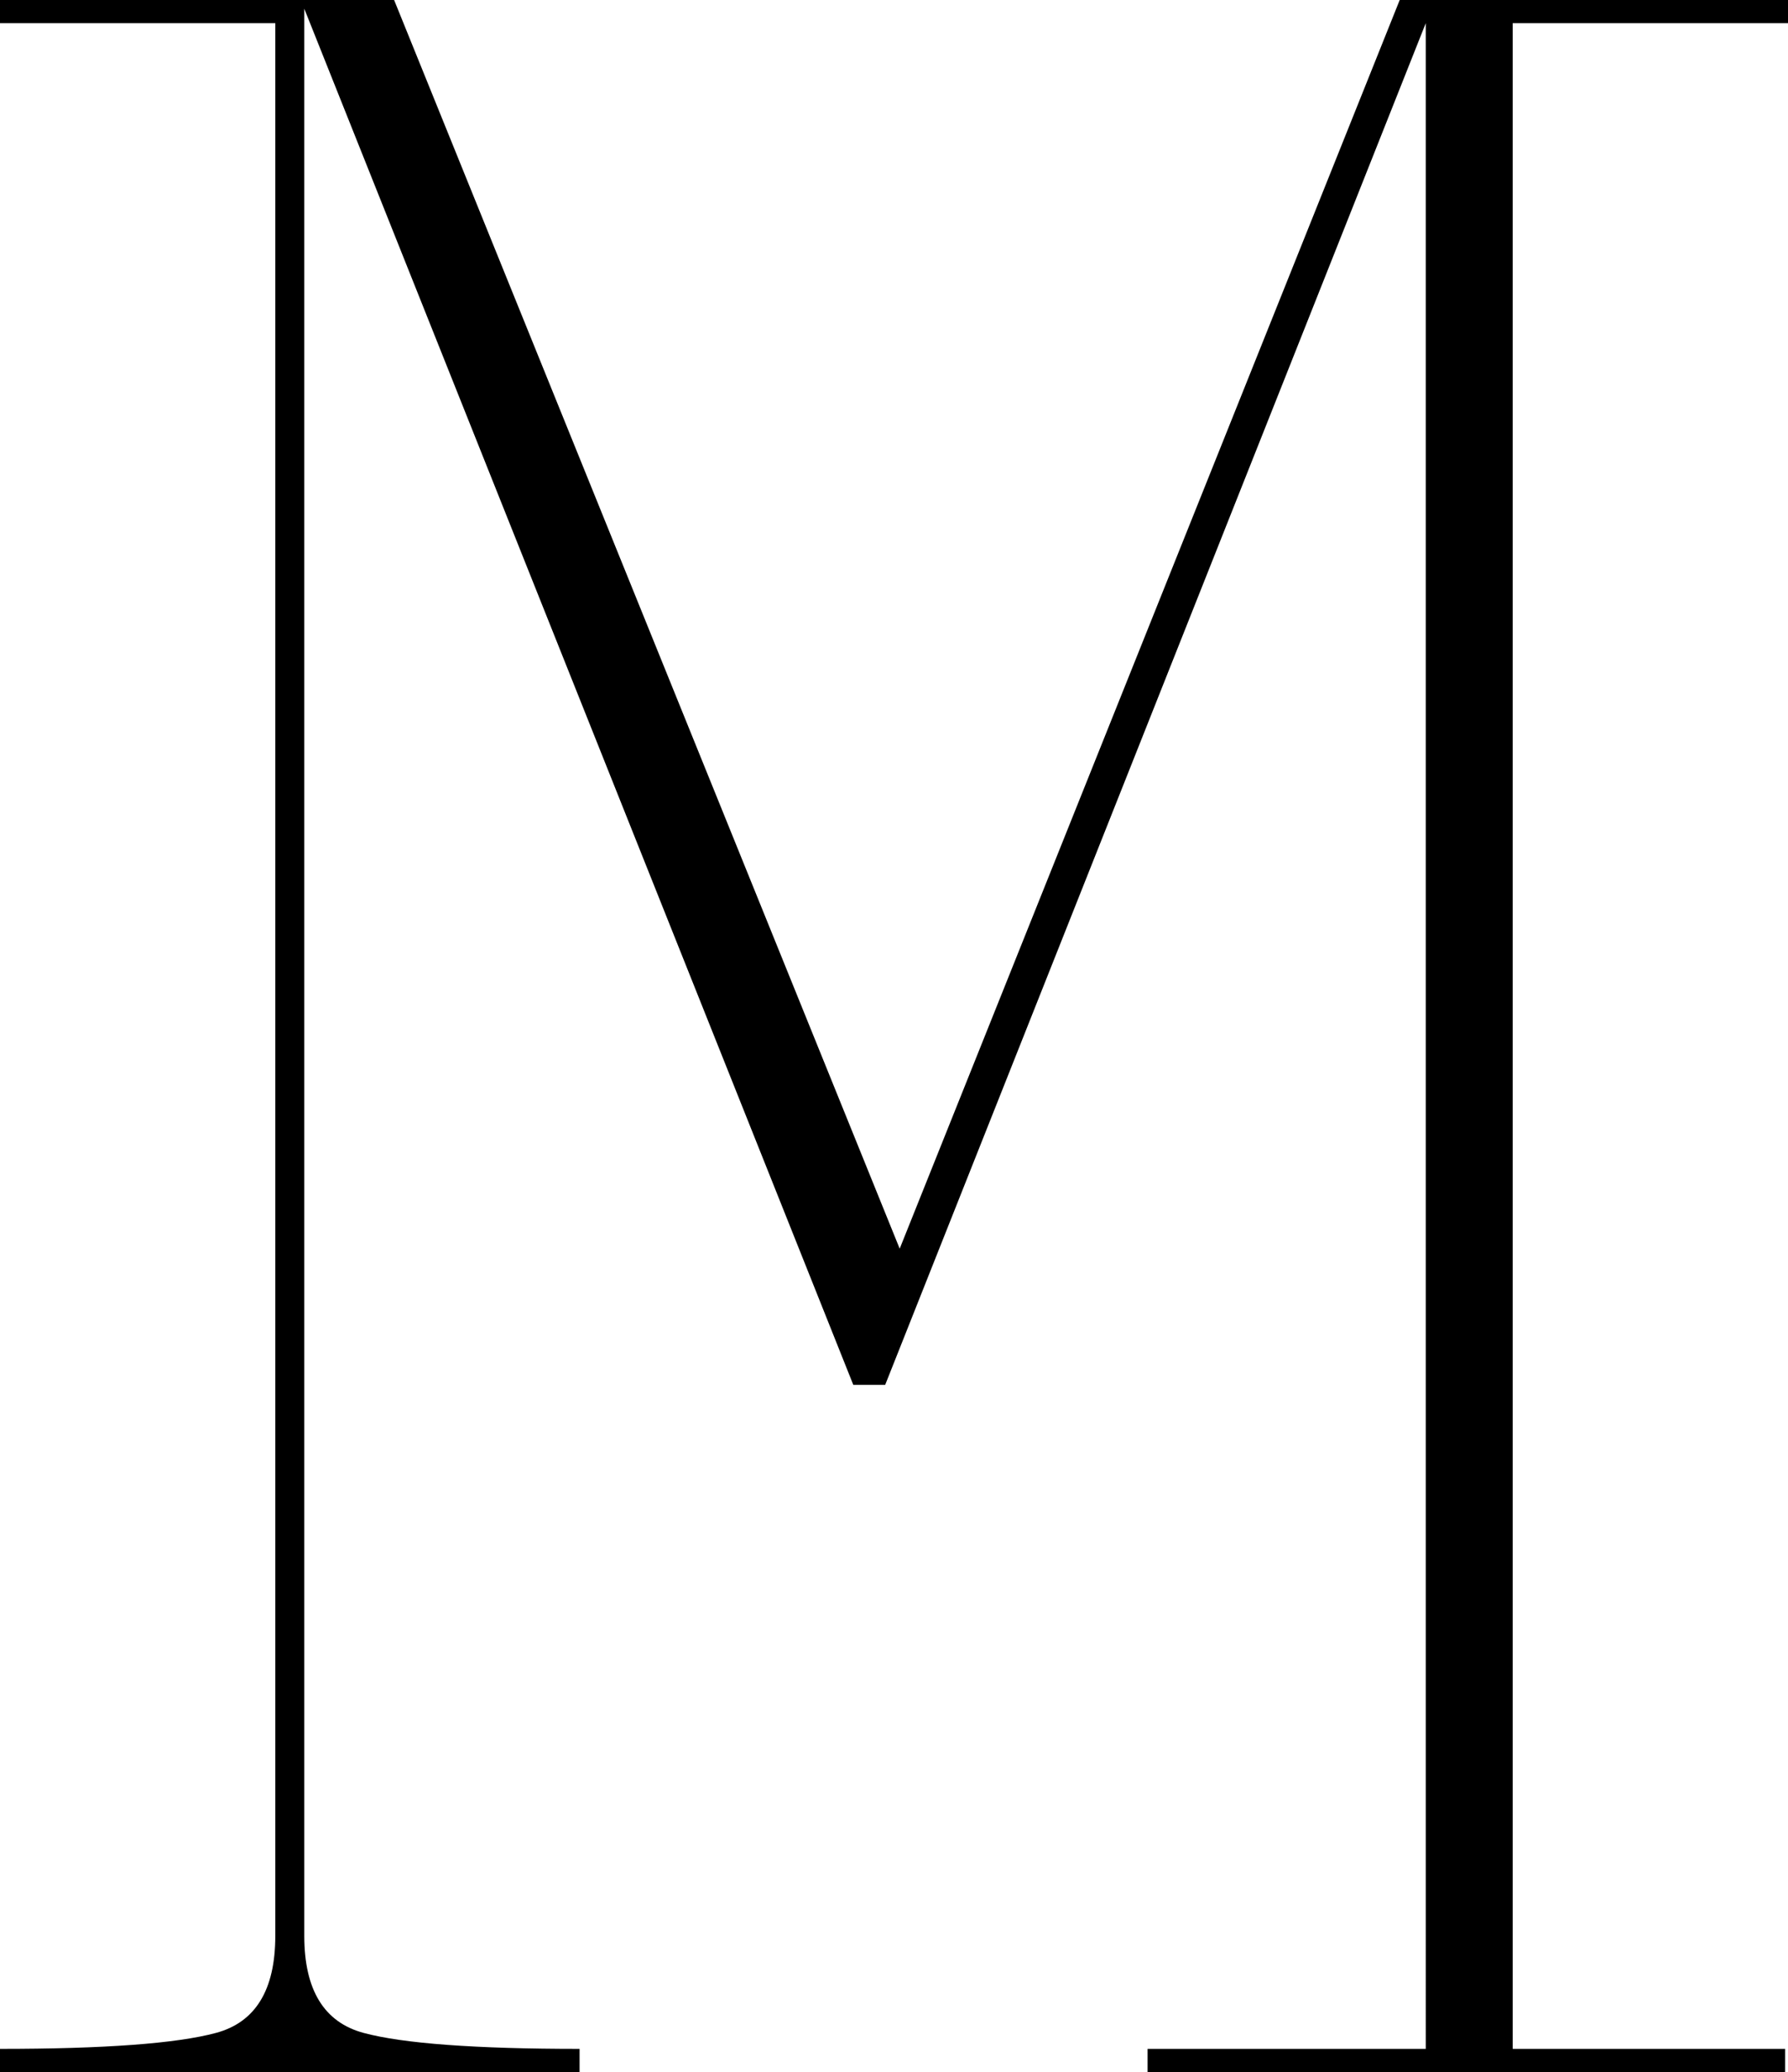 <svg xmlns="http://www.w3.org/2000/svg" width="339.35" height="393.25" viewBox="0 0 339.35 393.25">
  <path id="パス_63" data-name="パス 63" d="M97.9-393.25l95.955,236.981,94.9-236.981h73.7v4.4H310.2V-4.4h51.7V0h-121V-4.4h52.8V-388.85L191.1-130.419h-6.05L80.85-391.6V-25.85q0,15.4,11.275,18.425T133.1-4.4V0H23.1V-4.4q29.7,0,40.975-3.025T75.35-25.85v-363H23.1v-4.4Z" transform="translate(-23.1 393.25)"/>
</svg>

